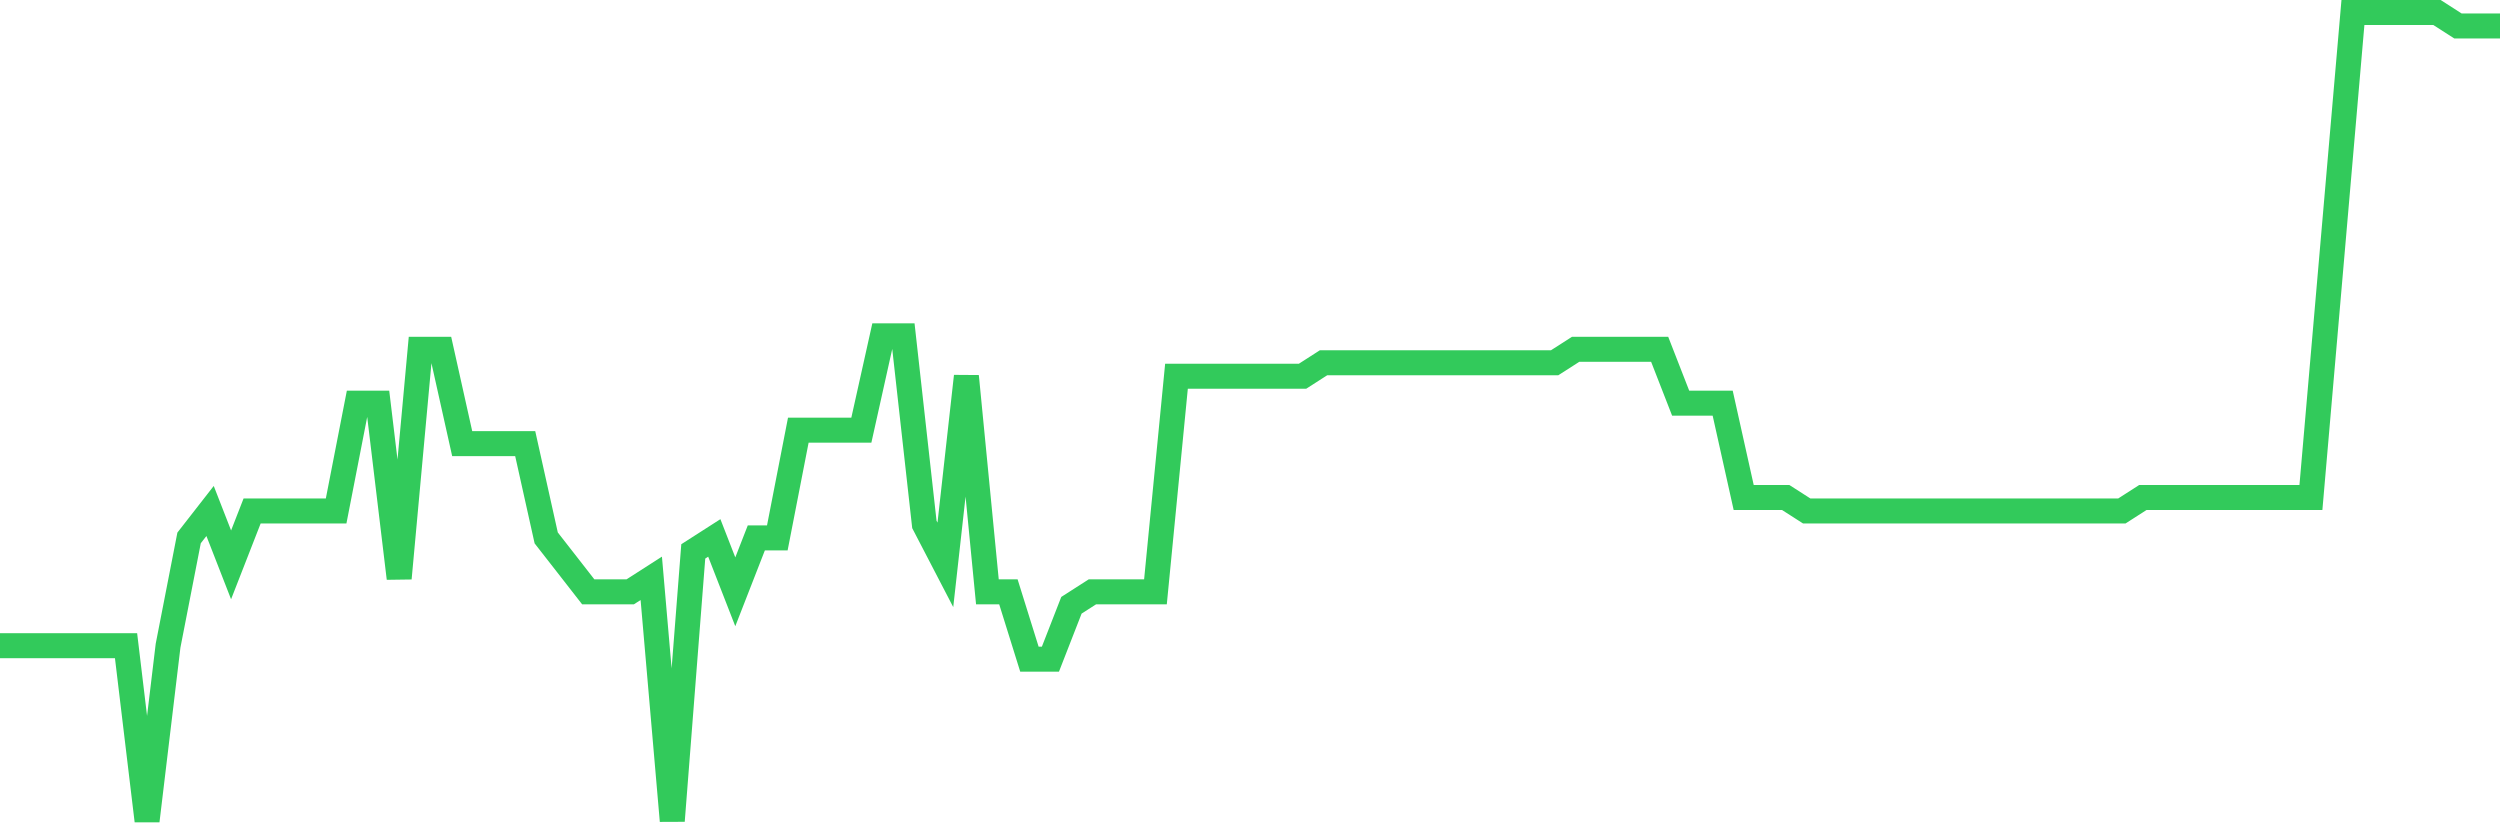 <svg
  xmlns="http://www.w3.org/2000/svg"
  xmlns:xlink="http://www.w3.org/1999/xlink"
  width="120"
  height="40"
  viewBox="0 0 120 40"
  preserveAspectRatio="none"
>
  <polyline
    points="0,30.993 1.008,30.993 2.017,30.993 3.025,30.993 4.034,30.993 5.042,30.993 6.05,30.993 7.059,39.4 8.067,30.993 9.076,25.82 10.084,24.527 11.092,27.113 12.101,24.527 13.109,24.527 14.118,24.527 15.126,24.527 16.134,24.527 17.143,19.353 18.151,19.353 19.16,27.76 20.168,16.767 21.176,16.767 22.185,21.293 23.193,21.293 24.202,21.293 25.21,21.293 26.218,25.82 27.227,27.113 28.235,28.407 29.244,28.407 30.252,28.407 31.261,27.76 32.269,39.4 33.277,26.467 34.286,25.82 35.294,28.407 36.303,25.82 37.311,25.82 38.319,20.647 39.328,20.647 40.336,20.647 41.345,20.647 42.353,16.12 43.361,16.12 44.37,25.173 45.378,27.113 46.387,18.06 47.395,28.407 48.403,28.407 49.412,31.64 50.42,31.64 51.429,29.053 52.437,28.407 53.445,28.407 54.454,28.407 55.462,28.407 56.471,18.06 57.479,18.06 58.487,18.06 59.496,18.06 60.504,18.06 61.513,18.06 62.521,18.06 63.529,17.413 64.538,17.413 65.546,17.413 66.555,17.413 67.563,17.413 68.571,17.413 69.58,17.413 70.588,17.413 71.597,17.413 72.605,17.413 73.613,17.413 74.622,17.413 75.63,16.767 76.639,16.767 77.647,16.767 78.655,16.767 79.664,16.767 80.672,19.353 81.681,19.353 82.689,19.353 83.697,23.88 84.706,23.88 85.714,23.88 86.723,24.527 87.731,24.527 88.739,24.527 89.748,24.527 90.756,24.527 91.765,24.527 92.773,24.527 93.782,24.527 94.79,24.527 95.798,24.527 96.807,24.527 97.815,24.527 98.824,24.527 99.832,24.527 100.84,24.527 101.849,24.527 102.857,23.88 103.866,23.88 104.874,23.88 105.882,23.88 106.891,23.88 107.899,23.88 108.908,23.88 109.916,23.88 110.924,23.88 111.933,12.24 112.941,0.6 113.95,0.6 114.958,0.6 115.966,0.6 116.975,0.6 117.983,1.247 118.992,1.247 120,1.247"
    fill="none"
    stroke="#32ca5b"
    stroke-width="1.2"
  >
  </polyline>
</svg>